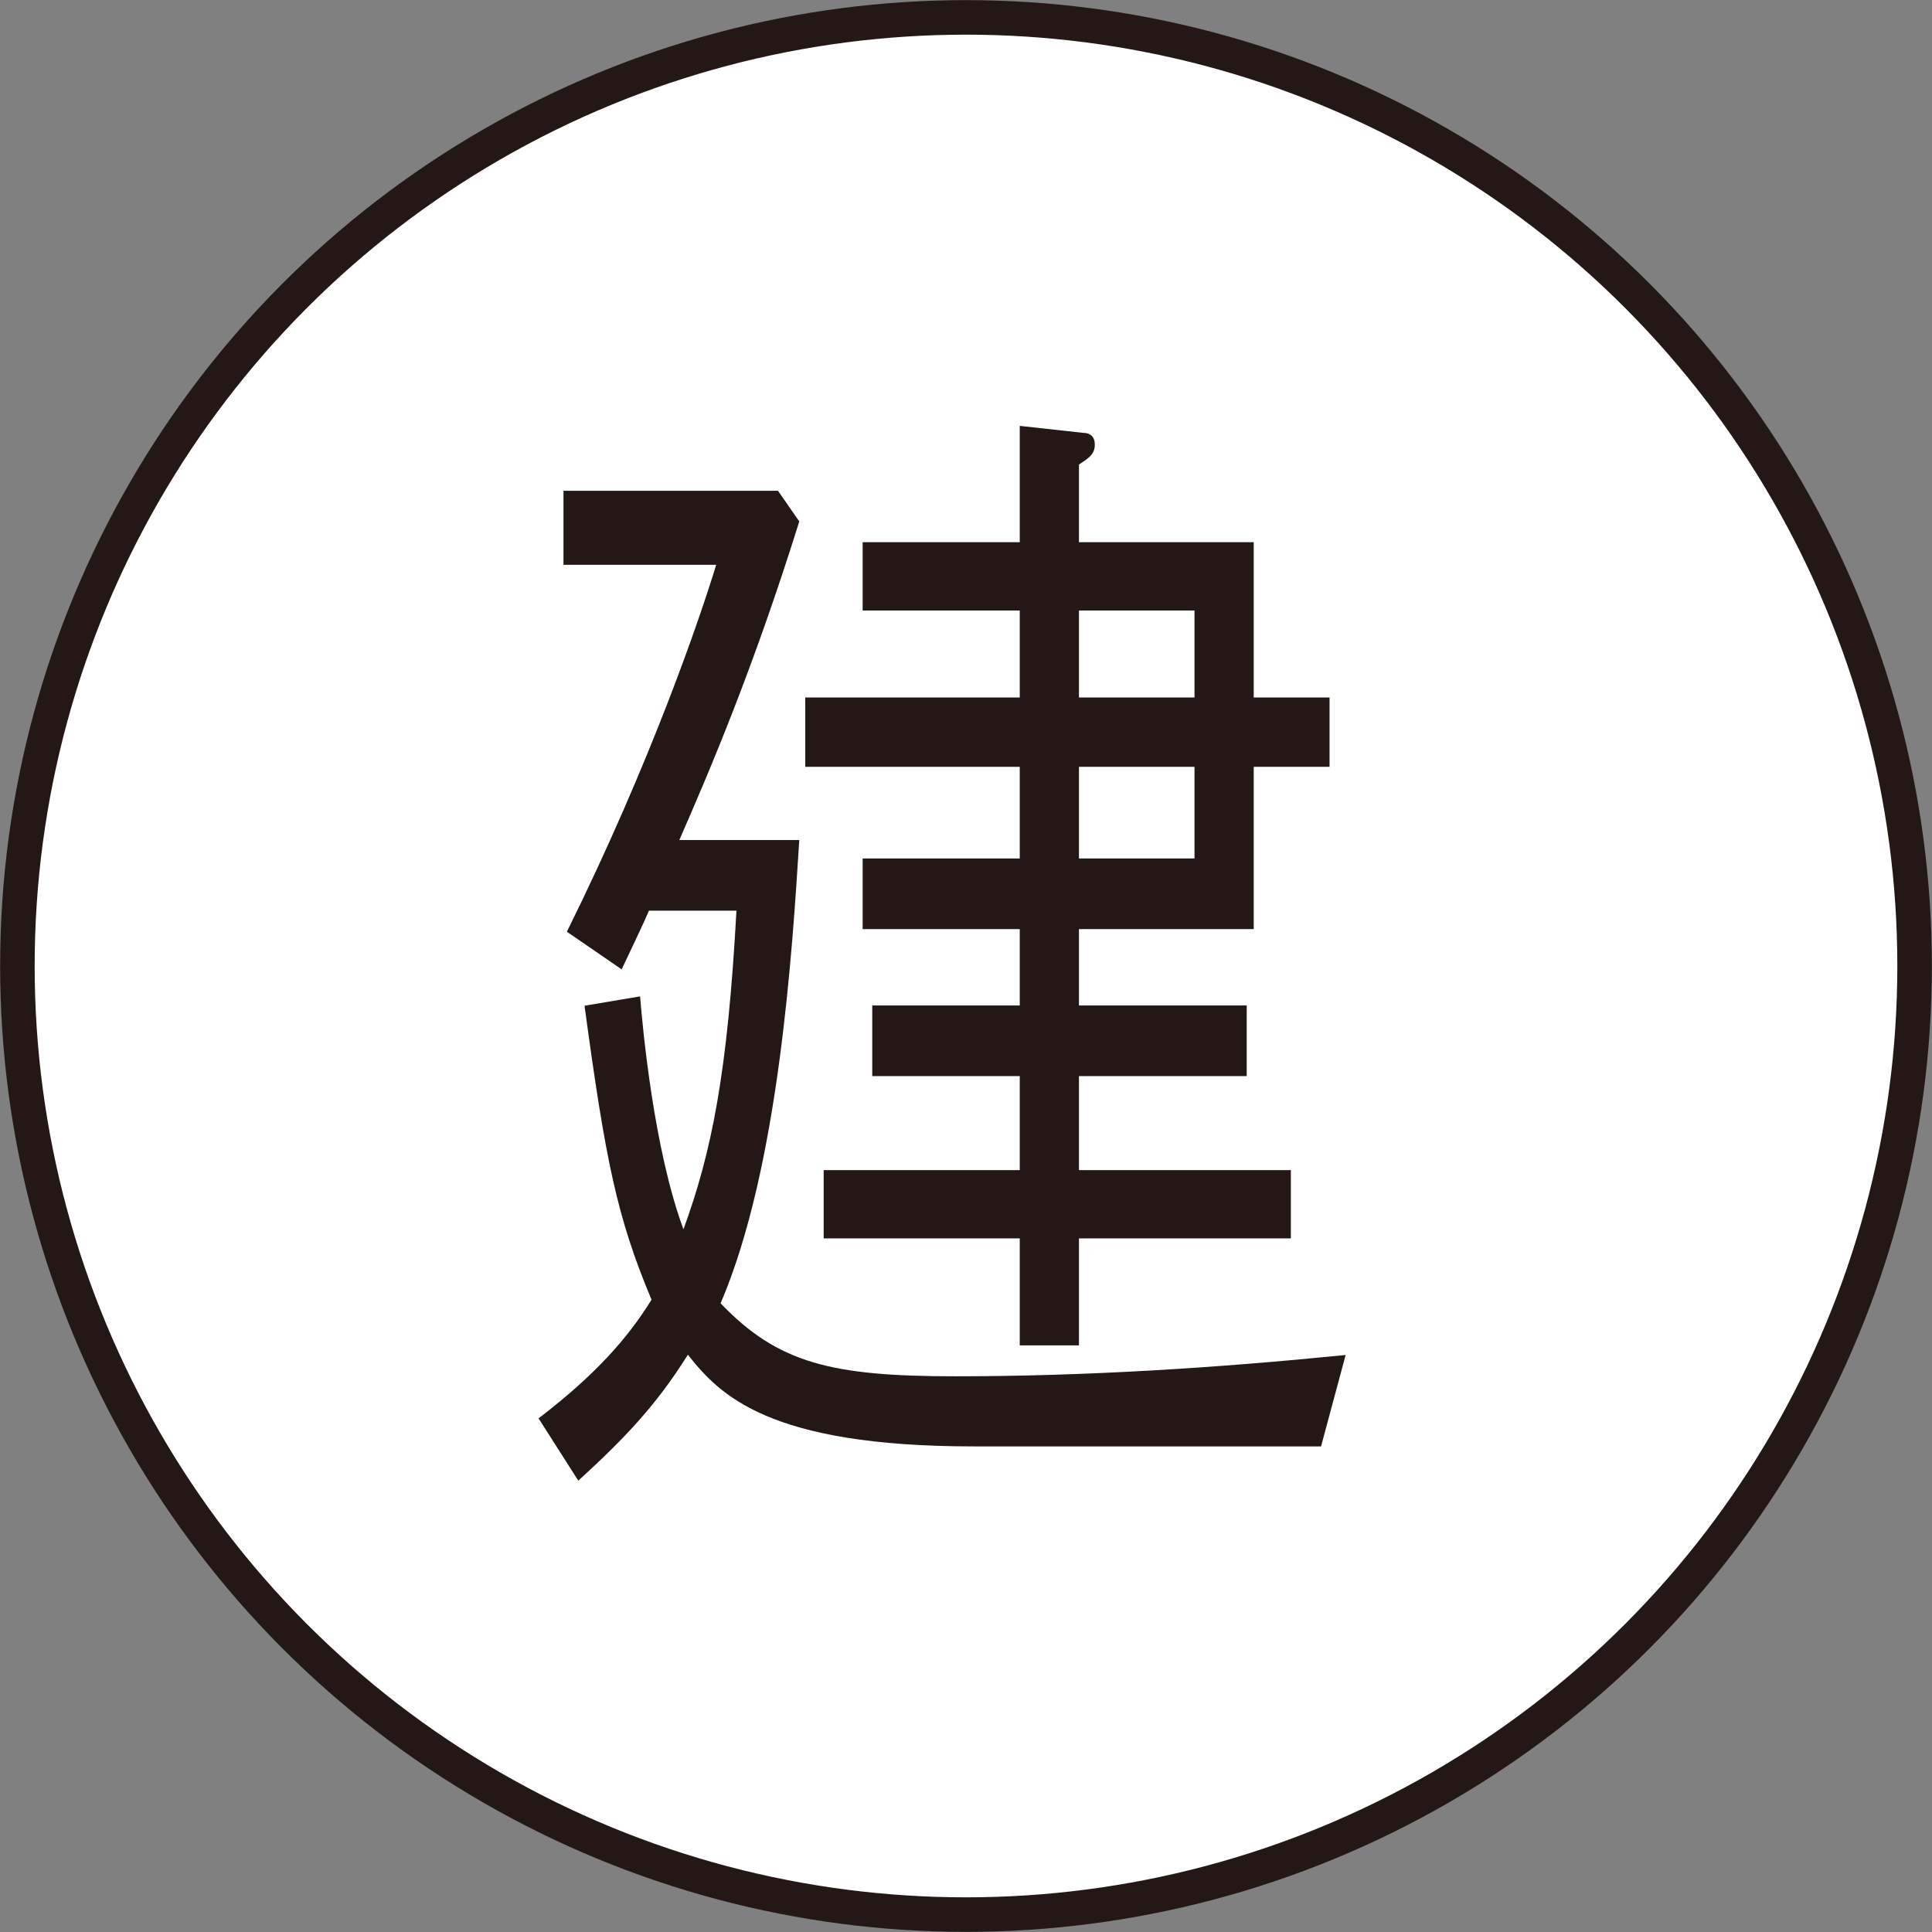 <?xml version="1.0" encoding="UTF-8"?><svg id="a" xmlns="http://www.w3.org/2000/svg" viewBox="0 0 74.4 74.4"><rect x="0" y="0" width="74.4" height="74.4" fill="#808080" stroke="none"/><circle cx="37.2" cy="37.2" r="36.53" style="fill:#fff; stroke:#231815; stroke-miterlimit:10; stroke-width:1.33px;"/><path d="m50.86,55.7h-13.36c-7.92,0-9.79-1.99-11.01-3.53-1.19,1.9-2.38,3.17-4.22,4.85l-1.53-2.4c2.18-1.67,3.43-3.08,4.35-4.57-1.33-3.17-1.77-5.34-2.58-11.32l2.14-.36c.1,1.27.54,5.93,1.67,8.97,1.09-2.99,1.7-6.02,2.04-12.27h-3.37c-.27.63-.37.81-1.05,2.26l-2.11-1.45c3.23-6.52,5.13-12.09,5.75-14.13h-5.88v-2.85h8.26l.82,1.18c-1.77,5.66-3.43,9.55-4.62,12.27h4.62c-.27,4.26-.78,12.59-3.03,17.84,2.21,2.31,4.28,2.81,9.04,2.81,5.03,0,10.03-.32,15.03-.82l-.95,3.53Zm-2.58-26.17v6.25h-6.73v2.94h6.46v2.72h-6.46v3.62h8.16v2.63h-8.16v4.12h-2.28v-4.12h-7.55v-2.63h7.55v-3.62h-5.68v-2.72h5.68v-2.94h-6.05v-2.72h6.05v-3.53h-8.26v-2.67h8.26v-3.35h-6.05v-2.63h6.05v-4.48l2.45.27c.2,0,.44.09.44.45s-.2.5-.61.77v2.99h6.73v5.98h2.92v2.67h-2.92Zm-2.28-6.02h-4.45v3.35h4.45v-3.35Zm0,6.02h-4.45v3.53h4.45v-3.53Z" style="fill:#231815; stroke-width:0px;"/></svg>